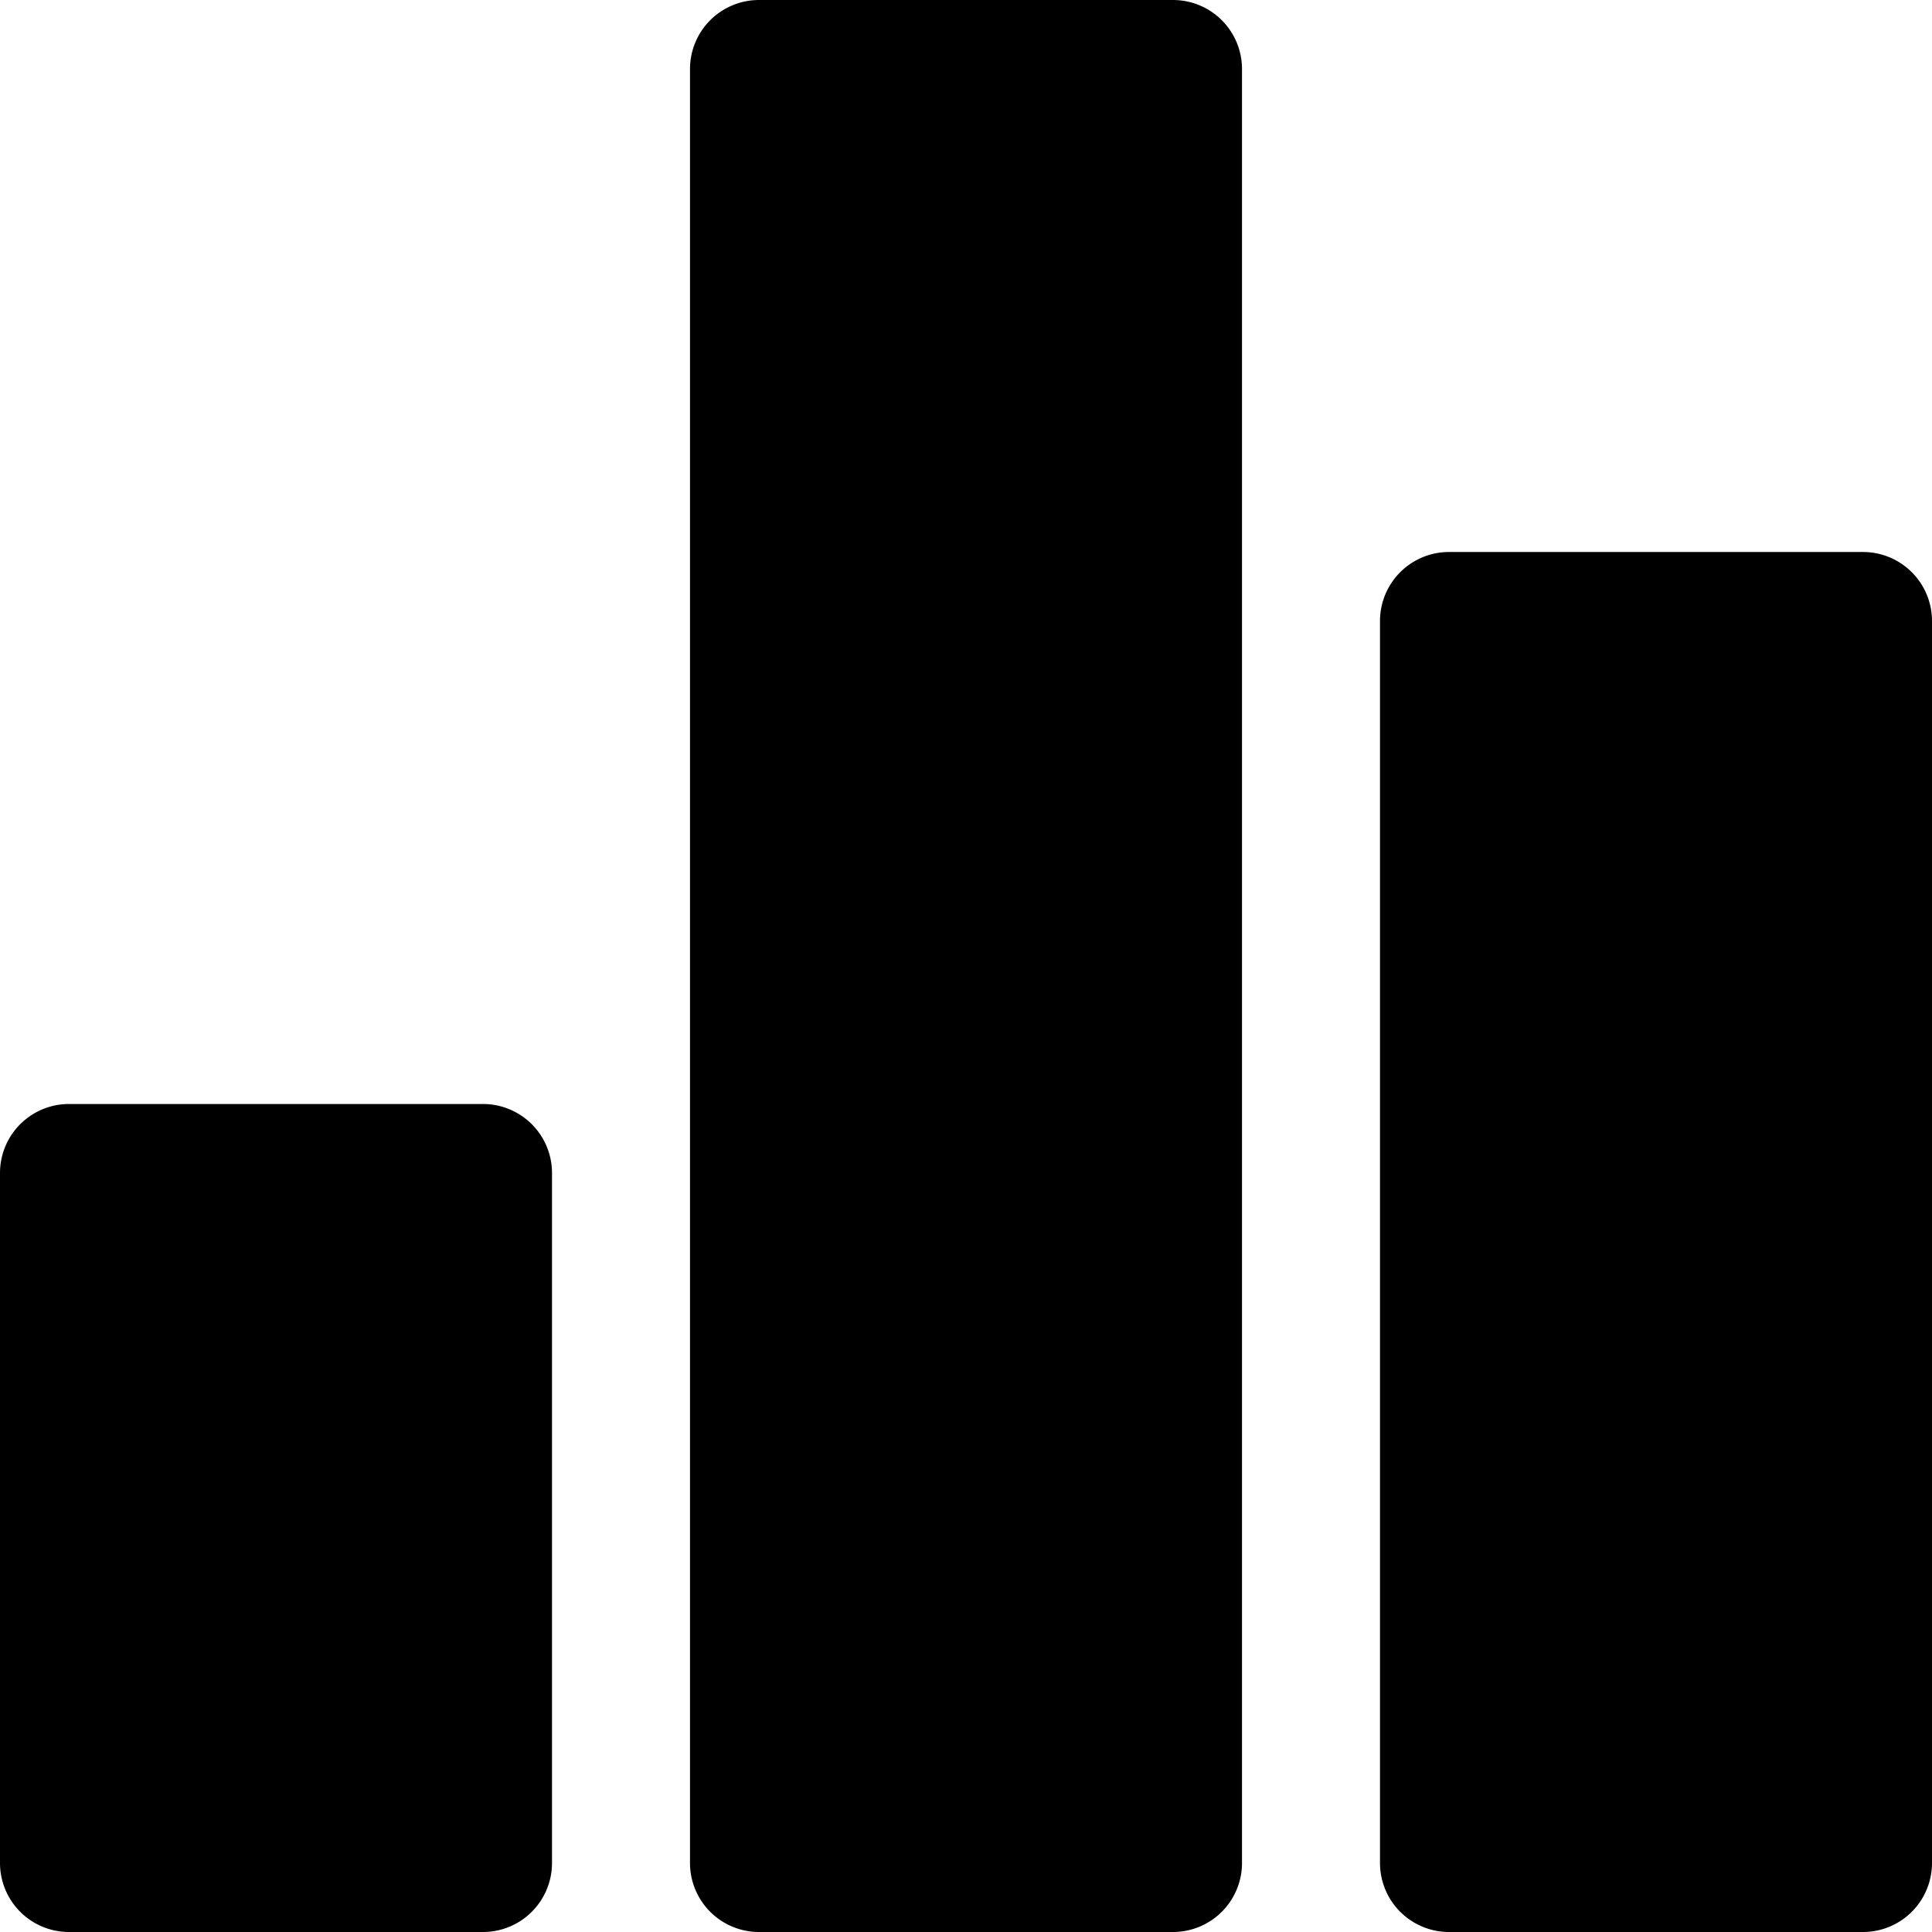 <svg xmlns="http://www.w3.org/2000/svg" width="52.5" height="52.5"><path d="M13.125 30H1.875A1.875 1.875 0 0 0 0 31.875v18.75A1.875 1.875 0 0 0 1.875 52.5h11.25A1.875 1.875 0 0 0 15 50.625v-18.75A1.875 1.875 0 0 0 13.125 30M50.625 15h-11.25a1.875 1.875 0 0 0-1.875 1.875v33.75a1.875 1.875 0 0 0 1.875 1.875h11.25a1.875 1.875 0 0 0 1.875-1.875v-33.75A1.875 1.875 0 0 0 50.625 15M31.875 0h-11.25a1.875 1.875 0 0 0-1.875 1.875v48.75a1.875 1.875 0 0 0 1.875 1.875h11.25a1.875 1.875 0 0 0 1.875-1.875V1.875A1.875 1.875 0 0 0 31.875 0"/></svg>